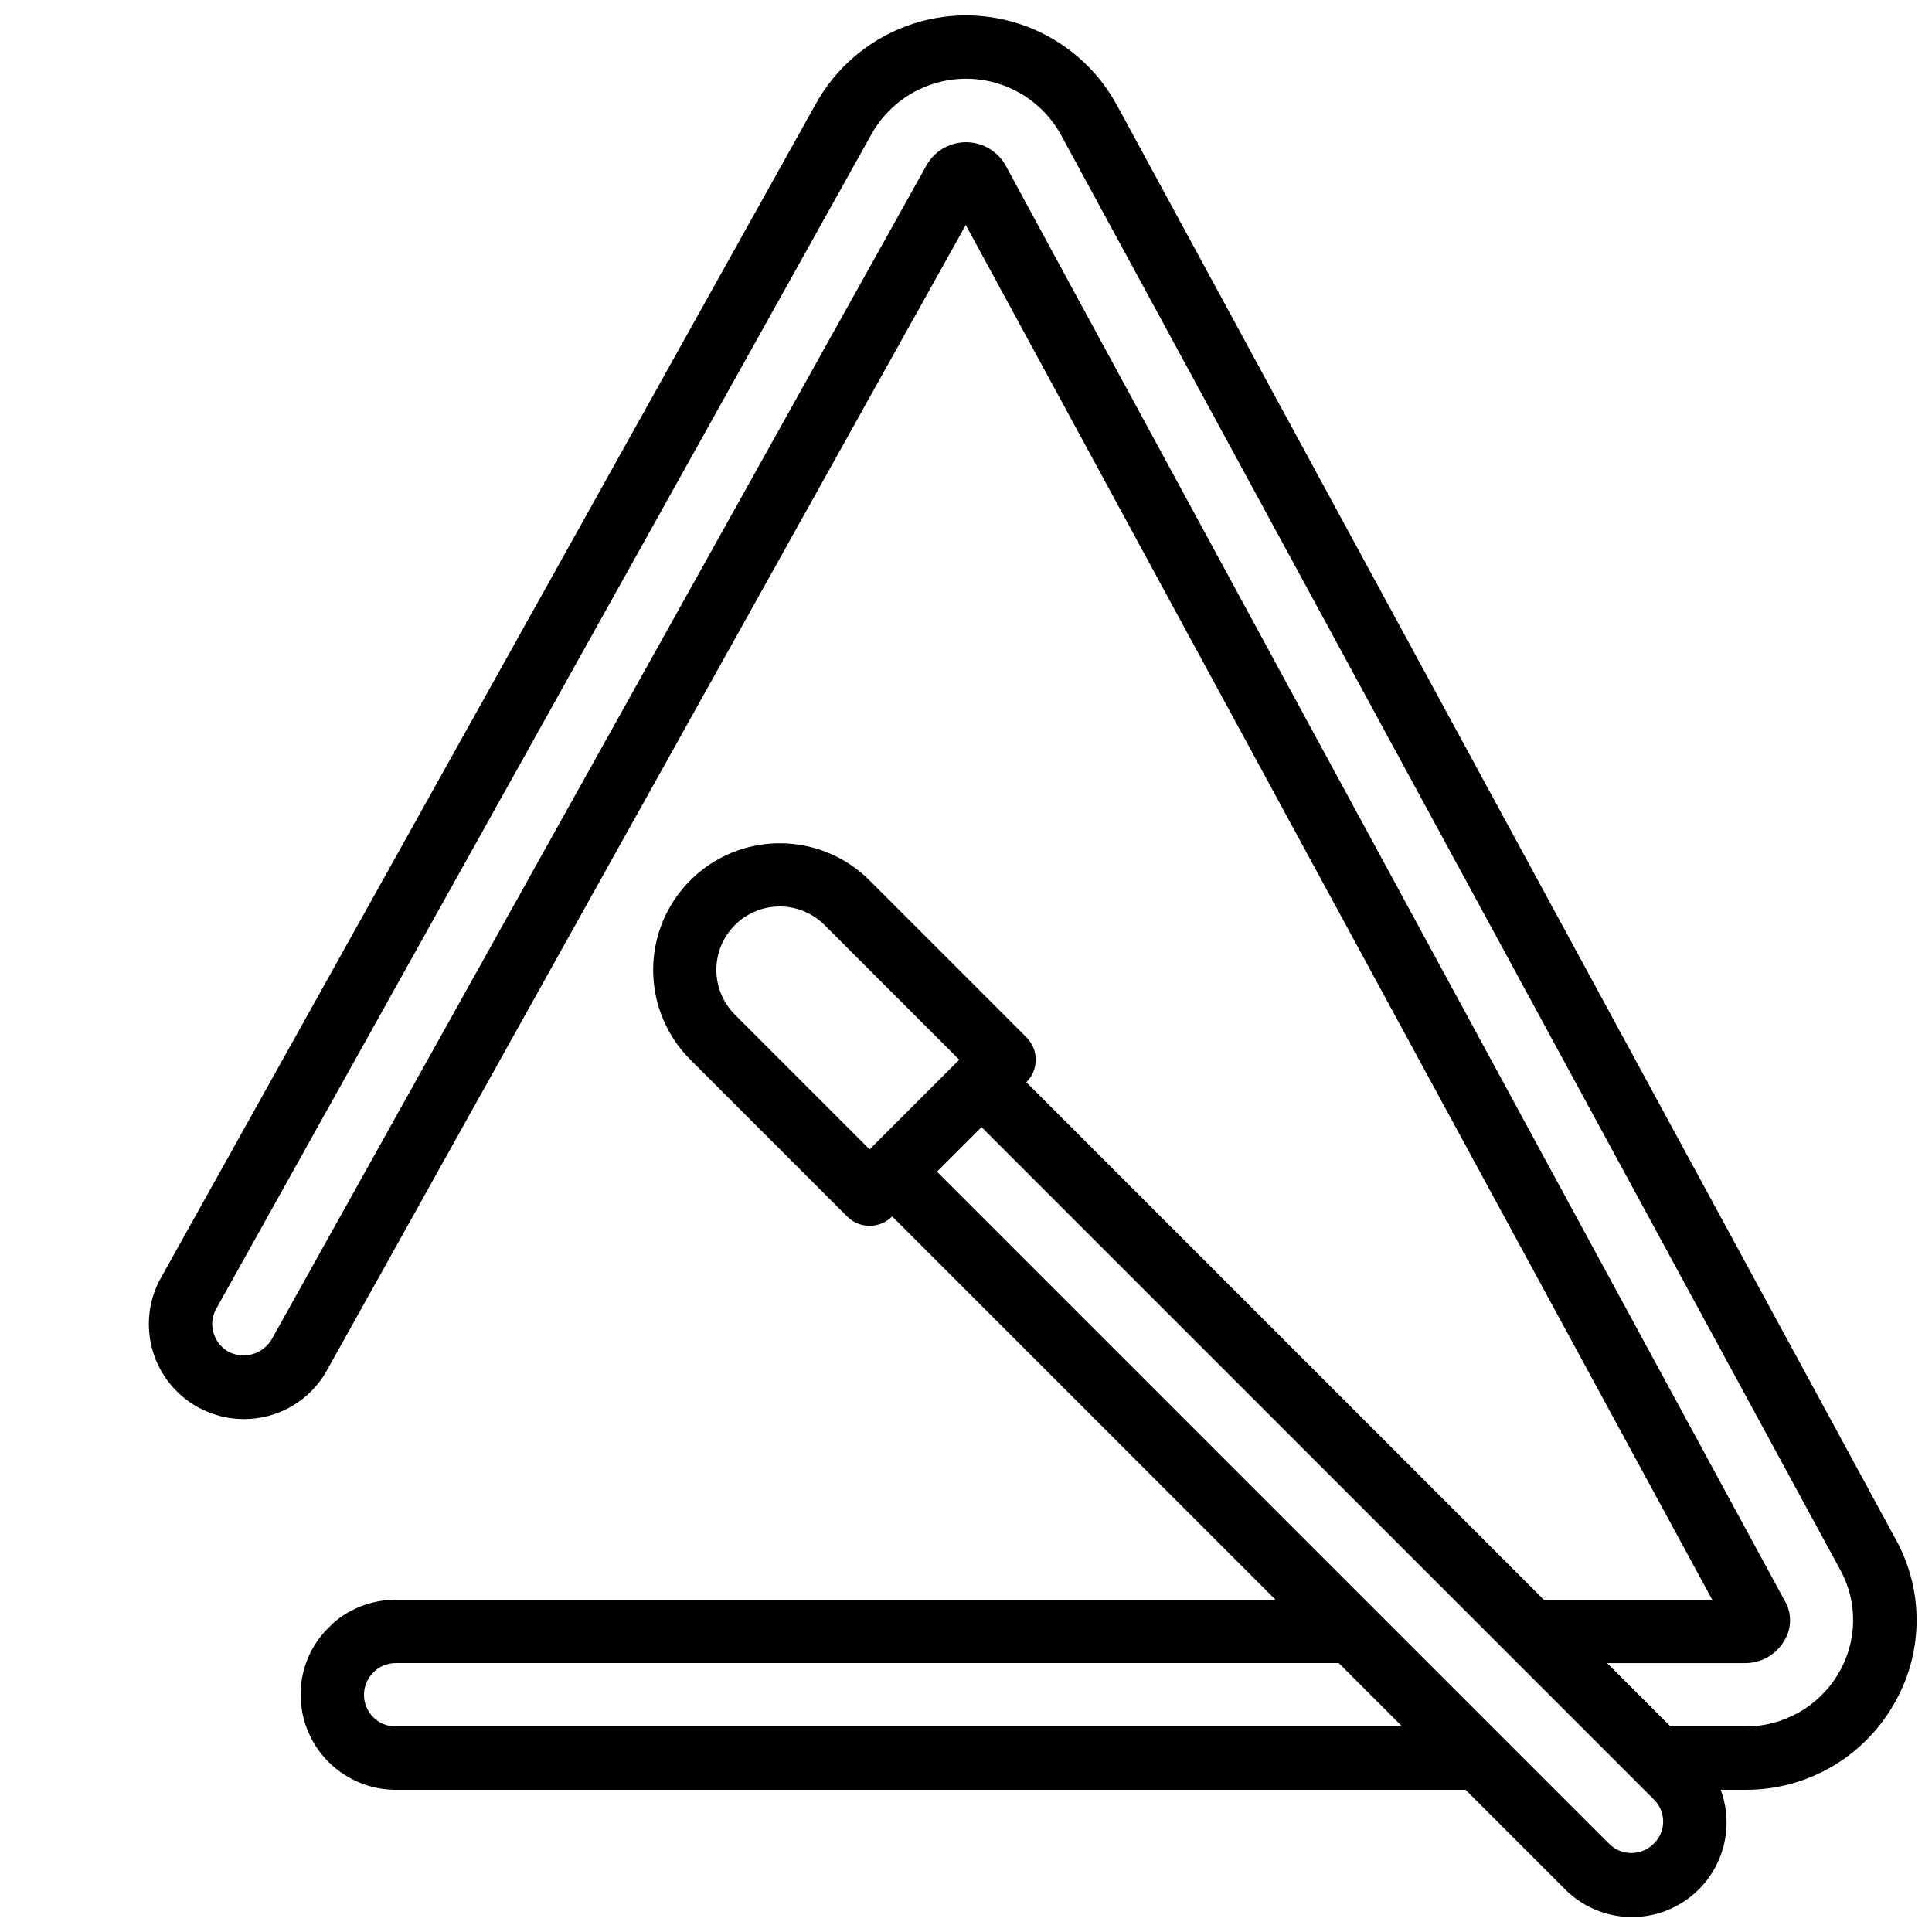 <?xml version="1.0" encoding="UTF-8"?>
<!-- Uploaded to: SVG Repo, www.svgrepo.com, Generator: SVG Repo Mixer Tools -->
<svg width="800px" height="800px" version="1.1" viewBox="144 144 512 512" xmlns="http://www.w3.org/2000/svg">
 <defs>
  <clipPath id="a">
   <path d="m183 148.09h468.9v503.81h-468.9z"/>
  </clipPath>
 </defs>
 <g clip-path="url(#a)">
  <path d="m645.6 596.14c8.121-13.512 8.441-30.324 0.836-44.129l-206.47-380.2c-5.238-9.609-13.762-17.012-24.012-20.848-10.25-3.836-21.539-3.852-31.801-0.039-10.258 3.809-18.801 11.191-24.062 20.789l-173.33 310.73c-2.18 3.785-3.32 8.074-3.312 12.441-0.004 6.68 2.648 13.09 7.375 17.812 4.723 4.727 11.133 7.379 17.816 7.375 4.492 0.016 8.91-1.18 12.785-3.457 3.875-2.277 7.066-5.559 9.238-9.492l169.28-303.51 197.81 364.32h-44.641l-137.12-137.12 0.035-0.035h-0.004c1.578-1.574 2.461-3.711 2.461-5.938 0-2.227-0.883-4.363-2.461-5.938l-41.562-41.559c-6.297-6.316-14.844-9.867-23.762-9.871-8.914-0.008-17.465 3.531-23.77 9.836-6.305 6.305-9.844 14.859-9.836 23.773 0.008 8.918 3.559 17.465 9.871 23.758l41.559 41.562c1.574 1.574 3.711 2.461 5.938 2.461 2.227 0 4.359-0.887 5.934-2.461l0.035-0.035 101.57 101.57h-233.14c-4.152 0.008-8.242 1.035-11.906 2.992-2.152 1.125-4.109 2.59-5.789 4.344-4.828 4.684-7.535 11.133-7.496 17.855 0.008 6.68 2.664 13.082 7.387 17.805 4.723 4.723 11.125 7.379 17.805 7.387h283.52l26.137 26.137c5.379 5.535 13.008 8.281 20.68 7.449 7.676-0.836 14.535-5.156 18.598-11.719 4.066-6.559 4.883-14.625 2.211-21.867h6.477c16.059 0.102 30.961-8.348 39.121-22.18zm-271.14-147.54-35.621-35.625c-3.184-3.144-4.981-7.426-4.996-11.898-0.016-4.473 1.754-8.766 4.918-11.93 3.16-3.16 7.453-4.934 11.926-4.918 4.473 0.012 8.754 1.812 11.898 4.992l35.629 35.625zm-125.6 152.93c-3.453 0.016-6.559-2.094-7.82-5.309-1.262-3.215-0.414-6.875 2.129-9.211 0.488-0.508 1.055-0.934 1.684-1.254 1.23-0.66 2.609-1.012 4.008-1.02h249.93l16.793 16.793zm333.41 31.059-0.074 0.074v-0.004c-3.266 3.227-8.523 3.211-11.77-0.035l-62.219-62.219-115.9-115.9 11.805-11.809 178.16 178.16c1.586 1.539 2.484 3.656 2.484 5.867 0 2.215-0.898 4.332-2.484 5.867zm4.426-31.059-16.793-16.793h36.574c4.254 0.027 8.199-2.215 10.348-5.887 2.062-3.297 2.082-7.477 0.059-10.797l-206.51-380.42c-2.168-3.703-6.148-5.969-10.441-5.945-4.293 0.027-8.246 2.34-10.371 6.07l-173.6 311.25c-2.328 3.844-7.203 5.277-11.242 3.305-2.75-1.457-4.473-4.316-4.477-7.426-0.004-1.457 0.383-2.883 1.113-4.141l173.46-310.95c3.312-6.059 8.699-10.715 15.168-13.125s13.59-2.406 20.059 0.004c6.469 2.414 11.852 7.074 15.164 13.133l206.48 380.22c4.738 8.613 4.539 19.098-0.527 27.527-5.148 8.719-14.555 14.039-24.68 13.965z"/>
 </g>
</svg>